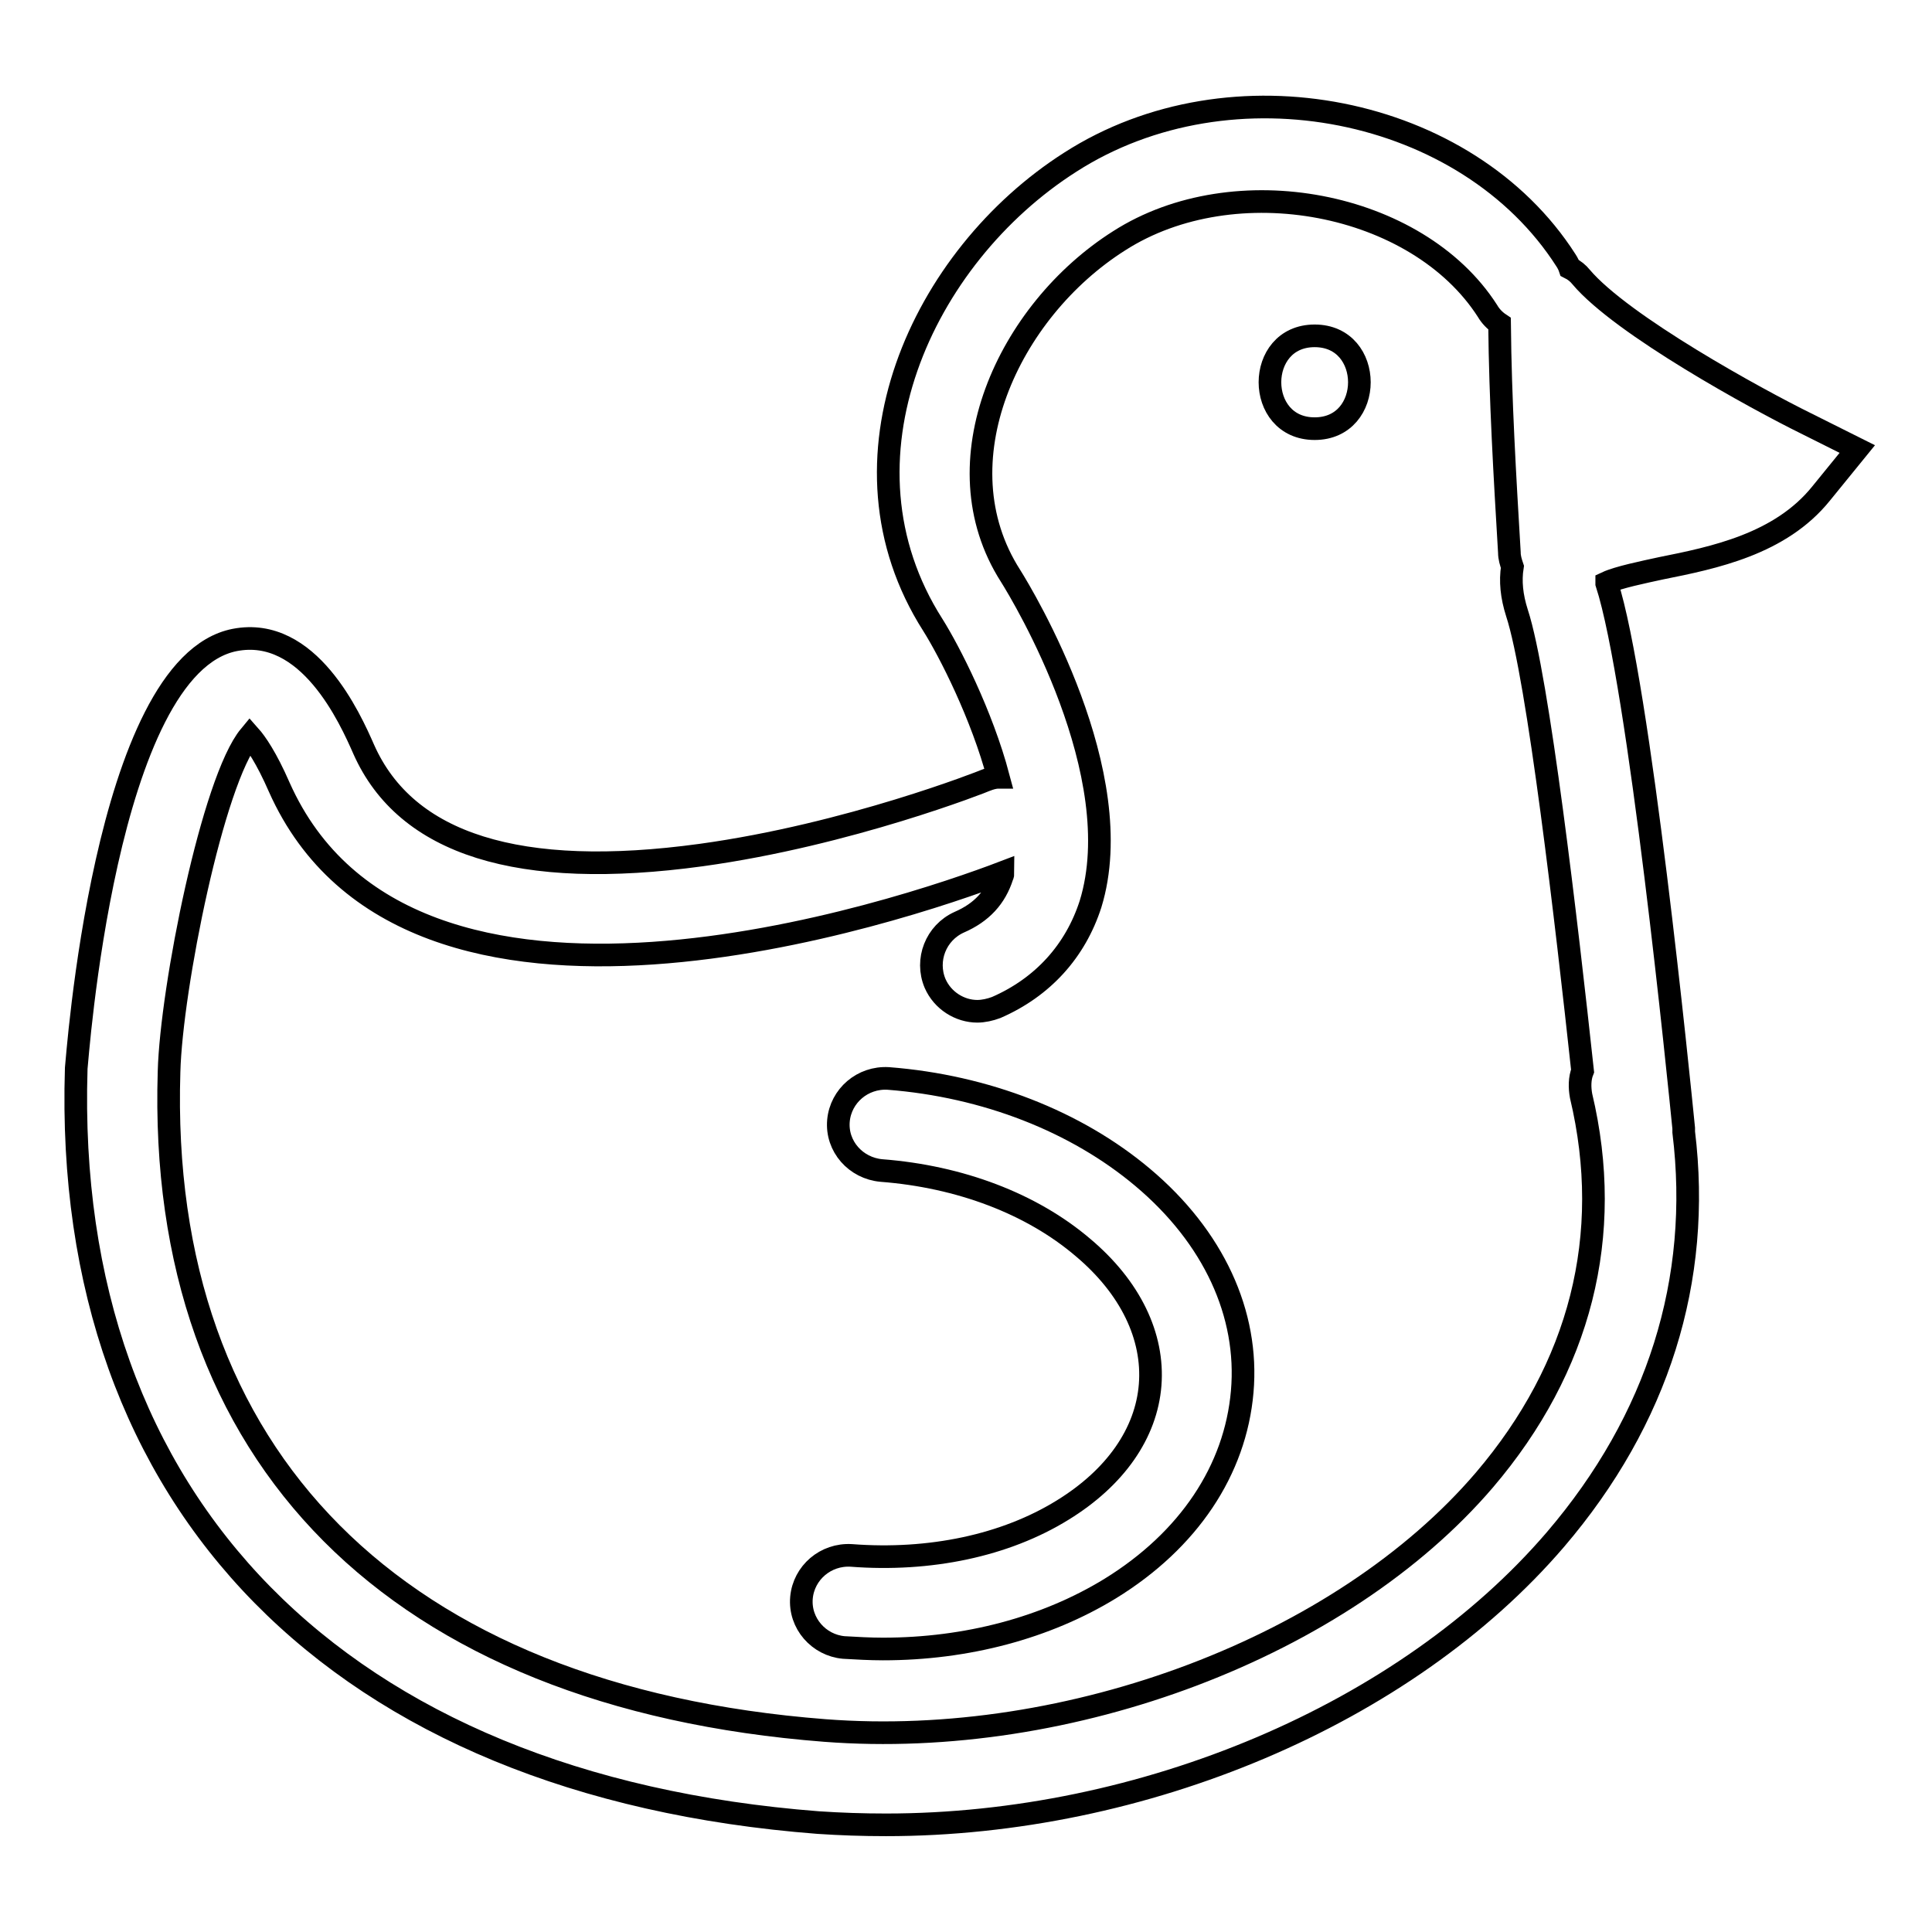 <?xml version="1.0" encoding="utf-8"?>
<!-- Svg Vector Icons : http://www.onlinewebfonts.com/icon -->
<!DOCTYPE svg PUBLIC "-//W3C//DTD SVG 1.1//EN" "http://www.w3.org/Graphics/SVG/1.1/DTD/svg11.dtd">
<svg version="1.1" xmlns="http://www.w3.org/2000/svg" xmlns:xlink="http://www.w3.org/1999/xlink" x="0px" y="0px" viewBox="0 0 256 256" enable-background="new 0 0 256 256" xml:space="preserve">
<g><g><g><path stroke-width="3" fill-opacity="0" stroke="#000000"  d="M209.5,36.7c-0.4-0.5-0.9-0.9-1.5-1.2c-0.1-0.3-0.3-0.7-0.5-1c-13.1-20.5-44.4-26.7-65.7-13C122.2,34,109.7,61,123.6,82.8c2.2,3.5,6.5,11.9,8.7,20.2c-0.6,0-1.2,0.2-1.7,0.4c-0.2,0.1-18.1,7.2-37.7,9.9c-24.1,3.3-39.1-1.4-44.7-14c-1.8-4.1-7.3-16.4-17.1-14.5c-17.3,3.4-20.9,56.2-21,56.8c-1.8,57.7,34.9,95,98.3,99.9c3,0.2,5.9,0.3,9,0.3c34,0,68.8-14.6,88.7-37.8c13.6-15.9,19.4-34.4,17-54c0-0.2,0-0.3,0-0.5c-0.6-6-5.9-59-10.2-72.2c0,0,0-0.1,0-0.1c1.5-0.7,4.9-1.4,7.2-1.9c7-1.4,15.8-3.2,21.2-9.9l4.8-5.9l-6.8-3.4C232.8,52.9,214.9,43.1,209.5,36.7z M196.7,196.1c-18.9,22.1-54.9,35.7-87.4,33.2c-56.8-4.4-88.5-36.2-86.9-87.3c0.3-11.1,5.8-38.6,10.7-44.5c0.8,0.9,2.2,2.9,3.9,6.8c17.2,38.6,82.8,16.3,95.9,11.3c0,0.2,0,0.3-0.1,0.5c-0.9,2.8-2.7,4.8-5.7,6.1c-3.1,1.4-4.5,5-3.2,8.1c1,2.3,3.3,3.7,5.6,3.7c0.8,0,1.7-0.2,2.5-0.5c6.2-2.7,10.5-7.5,12.5-13.7c5.3-17.2-8.9-40.8-10.6-43.5c-9.6-15-0.3-35.1,14.4-44.4c15.3-9.8,39.5-5.2,48.8,9.3c0.4,0.7,1,1.3,1.6,1.7c0.1,10.1,0.7,20.2,1.3,30.3c0,0.7,0.2,1.3,0.4,1.9c-0.3,1.9-0.1,3.9,0.6,6.1c2.8,8.5,6.6,41.3,8.7,60.7c-0.4,1-0.4,2.2-0.2,3.3C213.9,163.7,209.4,181.2,196.7,196.1z"/><path stroke-width="3" fill-opacity="0" stroke="#000000"  d="M151.4,156c-8.8-7.4-20.8-12.1-33.7-13.1c-3.4-0.2-6.3,2.3-6.6,5.6c-0.3,3.4,2.3,6.3,5.7,6.6c10.4,0.8,19.9,4.4,26.7,10.2c6.3,5.3,9.4,11.8,8.9,18.2c-0.5,6.4-4.6,12.3-11.6,16.6c-7.6,4.7-17.6,6.8-28,6c-3.4-0.2-6.3,2.3-6.6,5.6c-0.3,3.4,2.3,6.3,5.6,6.6c1.7,0.1,3.5,0.2,5.2,0.2c11.1,0,21.6-2.8,30.1-8c10.4-6.4,16.6-15.7,17.5-26.1C165.5,174.1,160.8,163.9,151.4,156z"/><path stroke-width="3" fill-opacity="0" stroke="#000000"  d="M174.2,44.5c-7.9,0-7.9,12.3,0,12.3C182.1,56.8,182.1,44.5,174.2,44.5z"/></g><g></g><g></g><g></g><g></g><g></g><g></g><g></g><g></g><g></g><g></g><g></g><g></g><g></g><g></g><g></g></g></g>
</svg>